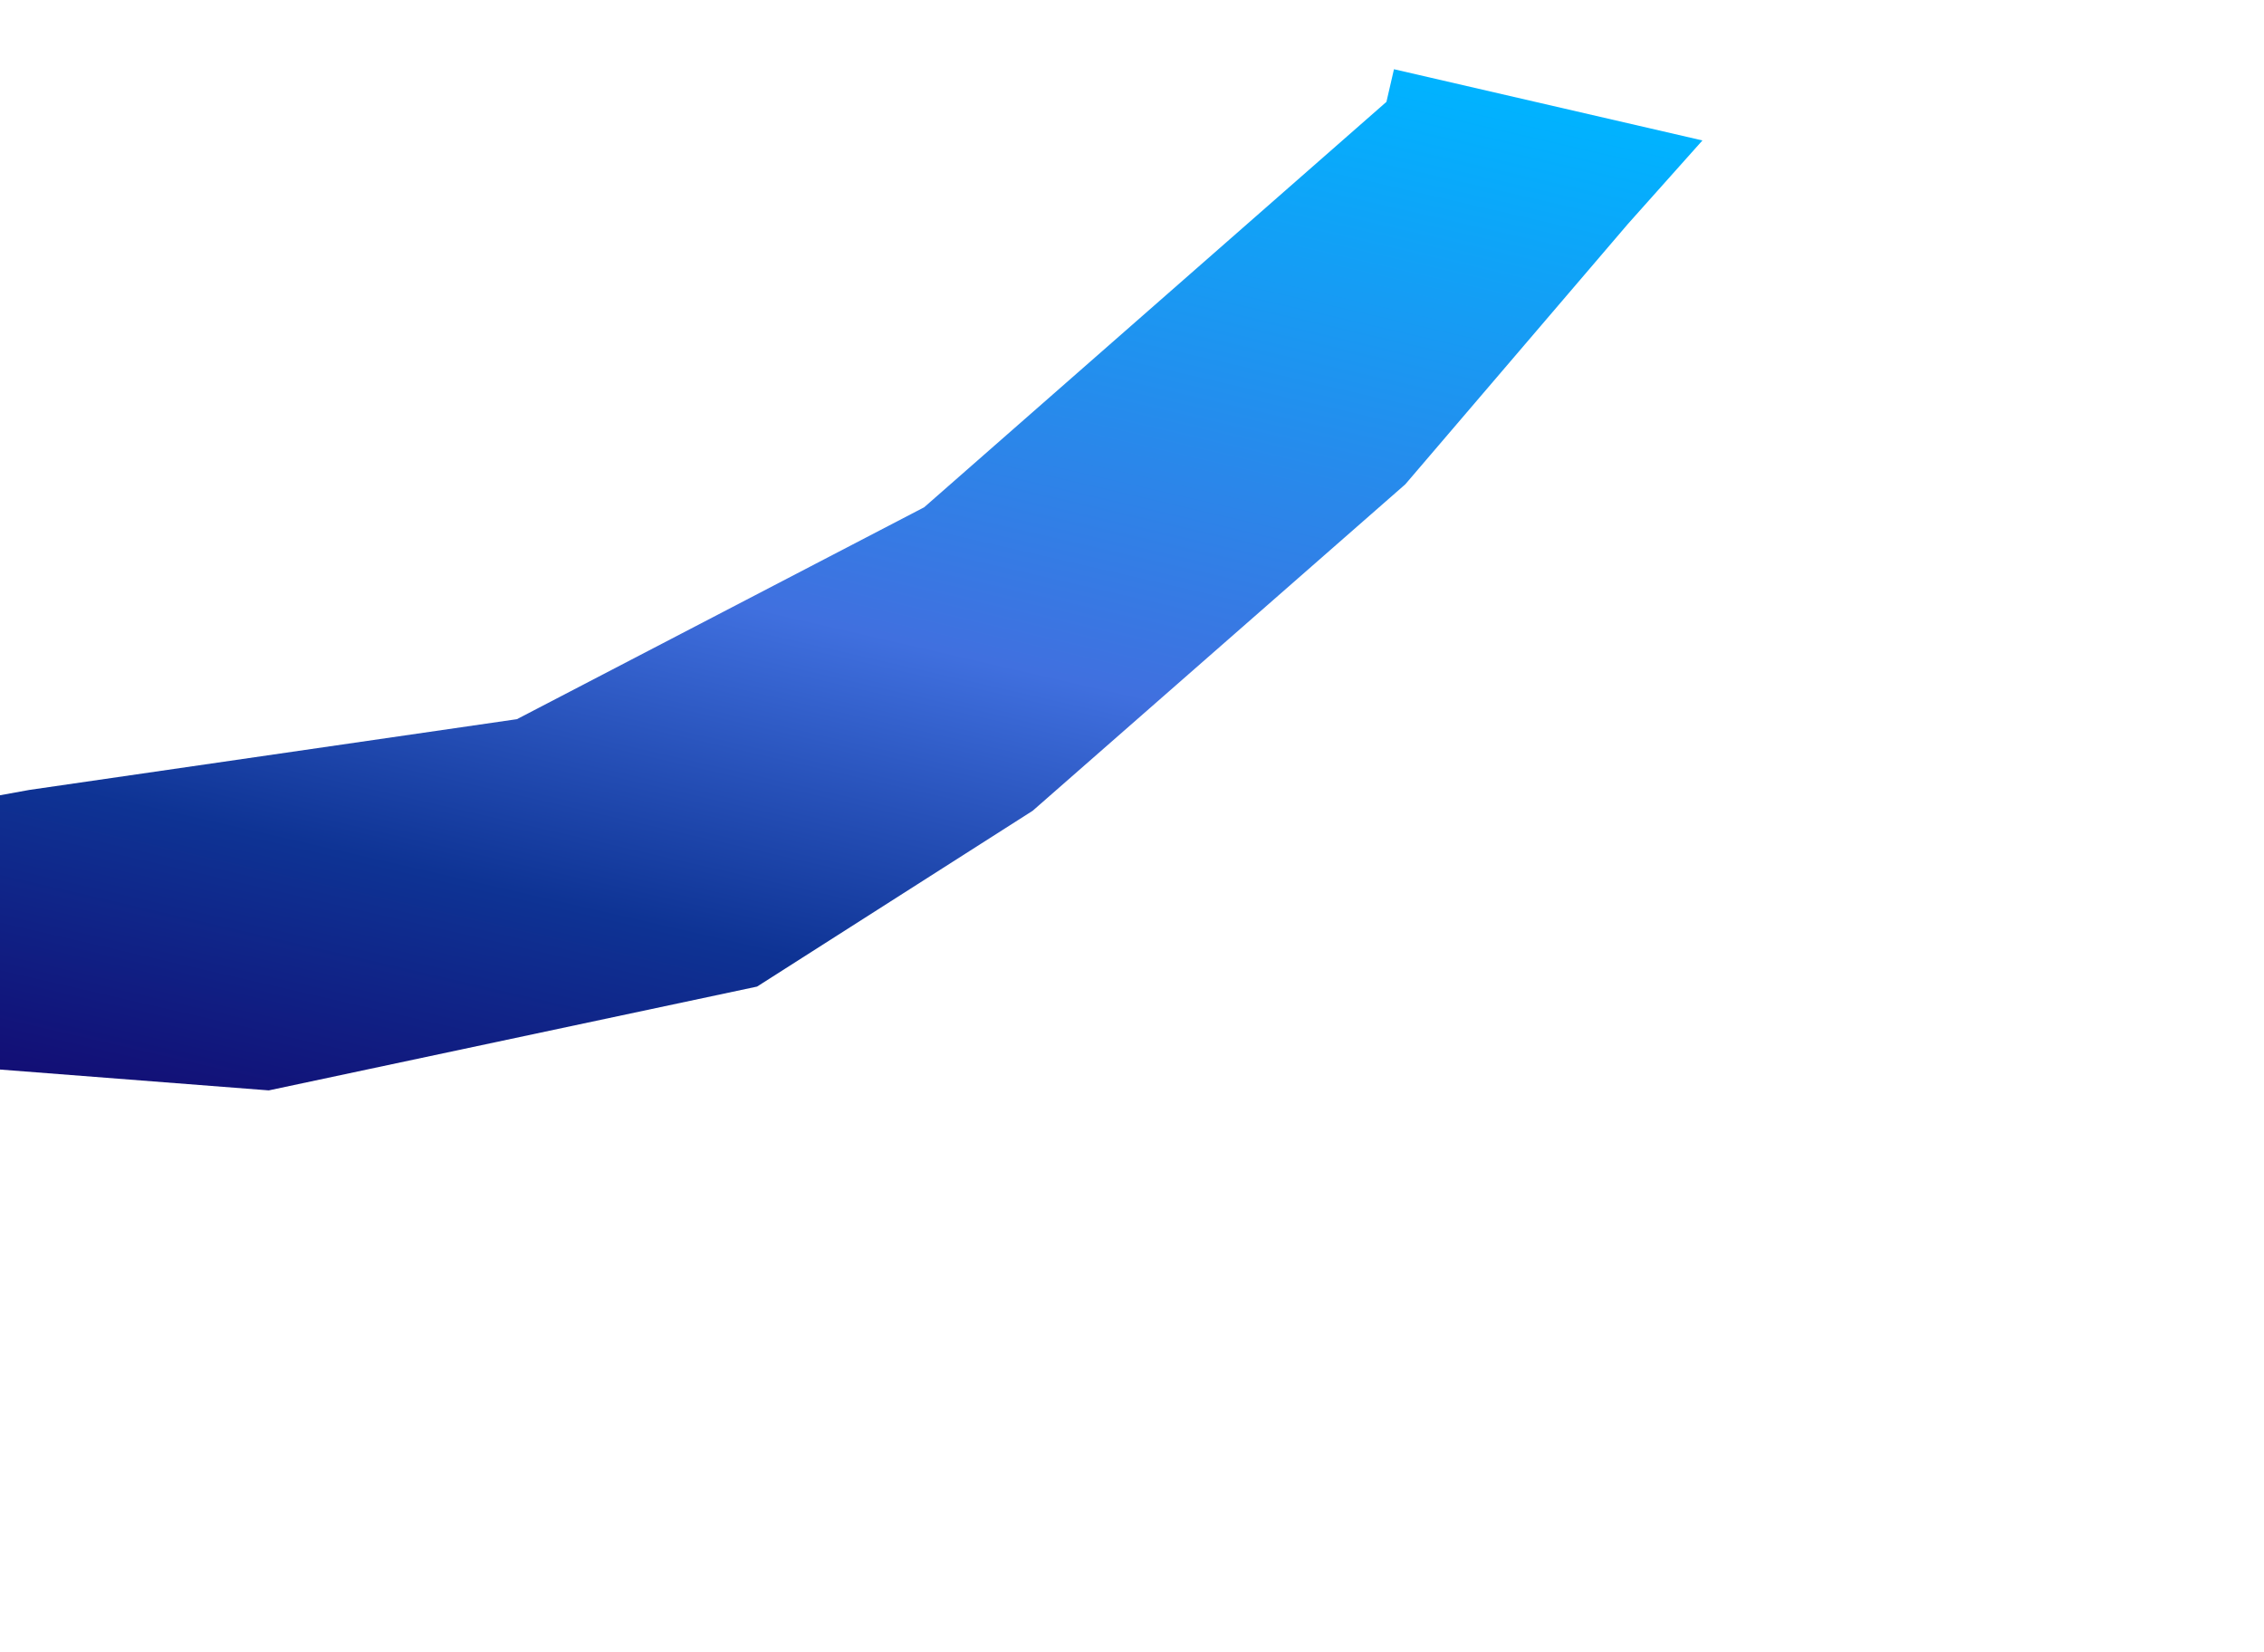 <svg width="1009" height="736" viewBox="0 0 1009 736" fill="none" xmlns="http://www.w3.org/2000/svg">
<g filter="url(#filter0_f_303_55)">
<path d="M411.872 226.055L617.895 45.391L621.253 30.848L758.726 62.587L725.478 99.841L626.302 215.822L460.24 361.291L337.401 439.643L119.789 485.902L-140 465.75L-119.296 376.073L13.089 352.005L230.381 320.478L411.872 226.055Z" fill="url(#paint0_linear_303_55)"/>
</g>
<defs>
<filter id="filter0_f_303_55" x="-390" y="-219.152" width="1398.73" height="955.054" filterUnits="userSpaceOnUse" color-interpolation-filters="sRGB">
<feFlood flood-opacity="0" result="BackgroundImageFix"/>
<feBlend mode="normal" in="SourceGraphic" in2="BackgroundImageFix" result="shape"/>
<feGaussianBlur stdDeviation="125" result="effect1_foregroundBlur_303_55"/>
</filter>
<linearGradient id="paint0_linear_303_55" x1="376.286" y1="-25.707" x2="242.44" y2="554.043" gradientUnits="userSpaceOnUse">
<stop stop-color="#00B3FF"/>
<stop offset="0.5" stop-color="#4070DF"/>
<stop offset="0.625" stop-color="#2751B9"/>
<stop offset="0.75" stop-color="#0E3394"/>
<stop offset="1" stop-color="#130870"/>
</linearGradient>
</defs>
</svg>
